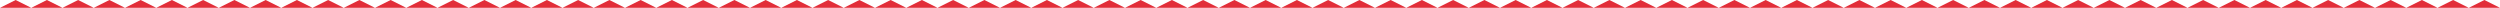 <svg width="1280" height="4" viewBox="0 0 1280 4" fill="none" xmlns="http://www.w3.org/2000/svg">
<path d="M16 4L0 4L8 0L16 4Z" fill="#E22E39"/>
<path d="M32 4L16 4L24 0L32 4Z" fill="#E22E39"/>
<path d="M48 4L32 4L40 0L48 4Z" fill="#E22E39"/>
<path d="M64 4L48 4L56 0L64 4Z" fill="#E22E39"/>
<path d="M80 4L64 4L72 0L80 4Z" fill="#E22E39"/>
<path d="M96 4L80 4L88 0L96 4Z" fill="#E22E39"/>
<path d="M112 4L96 4L104 0L112 4Z" fill="#E22E39"/>
<path d="M128 4L112 4L120 0L128 4Z" fill="#E22E39"/>
<path d="M144 4L128 4L136 0L144 4Z" fill="#E22E39"/>
<path d="M160 4L144 4L152 0L160 4Z" fill="#E22E39"/>
<path d="M176 4L160 4L168 0L176 4Z" fill="#E22E39"/>
<path d="M192 4L176 4L184 0L192 4Z" fill="#E22E39"/>
<path d="M208 4L192 4L200 0L208 4Z" fill="#E22E39"/>
<path d="M224 4L208 4L216 0L224 4Z" fill="#E22E39"/>
<path d="M240 4L224 4L232 0L240 4Z" fill="#E22E39"/>
<path d="M256 4L240 4L248 0L256 4Z" fill="#E22E39"/>
<path d="M272 4L256 4L264 0L272 4Z" fill="#E22E39"/>
<path d="M288 4L272 4L280 0L288 4Z" fill="#E22E39"/>
<path d="M304 4L288 4L296 0L304 4Z" fill="#E22E39"/>
<path d="M320 4L304 4L312 0L320 4Z" fill="#E22E39"/>
<path d="M336 4L320 4L328 0L336 4Z" fill="#E22E39"/>
<path d="M352 4L336 4L344 0L352 4Z" fill="#E22E39"/>
<path d="M368 4L352 4L360 0L368 4Z" fill="#E22E39"/>
<path d="M384 4L368 4L376 0L384 4Z" fill="#E22E39"/>
<path d="M400 4L384 4L392 0L400 4Z" fill="#E22E39"/>
<path d="M416 4L400 4L408 0L416 4Z" fill="#E22E39"/>
<path d="M432 4L416 4L424 0L432 4Z" fill="#E22E39"/>
<path d="M448 4L432 4L440 0L448 4Z" fill="#E22E39"/>
<path d="M464 4L448 4L456 0L464 4Z" fill="#E22E39"/>
<path d="M480 4L464 4L472 0L480 4Z" fill="#E22E39"/>
<path d="M496 4L480 4L488 0L496 4Z" fill="#E22E39"/>
<path d="M512 4L496 4L504 0L512 4Z" fill="#E22E39"/>
<path d="M528 4L512 4L520 0L528 4Z" fill="#E22E39"/>
<path d="M544 4L528 4L536 0L544 4Z" fill="#E22E39"/>
<path d="M560 4L544 4L552 0L560 4Z" fill="#E22E39"/>
<path d="M576 4L560 4L568 0L576 4Z" fill="#E22E39"/>
<path d="M592 4L576 4L584 0L592 4Z" fill="#E22E39"/>
<path d="M608 4L592 4L600 0L608 4Z" fill="#E22E39"/>
<path d="M624 4L608 4L616 0L624 4Z" fill="#E22E39"/>
<path d="M640 4L624 4L632 0L640 4Z" fill="#E22E39"/>
<path d="M656 4L640 4L648 0L656 4Z" fill="#E22E39"/>
<path d="M672 4L656 4L664 0L672 4Z" fill="#E22E39"/>
<path d="M688 4L672 4L680 0L688 4Z" fill="#E22E39"/>
<path d="M704 4L688 4L696 0L704 4Z" fill="#E22E39"/>
<path d="M720 4L704 4L712 0L720 4Z" fill="#E22E39"/>
<path d="M736 4L720 4L728 0L736 4Z" fill="#E22E39"/>
<path d="M752 4L736 4L744 0L752 4Z" fill="#E22E39"/>
<path d="M768 4L752 4L760 0L768 4Z" fill="#E22E39"/>
<path d="M784 4L768 4L776 0L784 4Z" fill="#E22E39"/>
<path d="M800 4L784 4L792 0L800 4Z" fill="#E22E39"/>
<path d="M816 4L800 4L808 0L816 4Z" fill="#E22E39"/>
<path d="M832 4L816 4L824 0L832 4Z" fill="#E22E39"/>
<path d="M848 4L832 4L840 0L848 4Z" fill="#E22E39"/>
<path d="M864 4L848 4L856 0L864 4Z" fill="#E22E39"/>
<path d="M880 4L864 4L872 0L880 4Z" fill="#E22E39"/>
<path d="M896 4L880 4L888 0L896 4Z" fill="#E22E39"/>
<path d="M912 4L896 4L904 0L912 4Z" fill="#E22E39"/>
<path d="M928 4L912 4L920 0L928 4Z" fill="#E22E39"/>
<path d="M944 4L928 4L936 0L944 4Z" fill="#E22E39"/>
<path d="M960 4L944 4L952 0L960 4Z" fill="#E22E39"/>
<path d="M976 4L960 4L968 0L976 4Z" fill="#E22E39"/>
<path d="M992 4L976 4L984 0L992 4Z" fill="#E22E39"/>
<path d="M1008 4L992 4L1000 0L1008 4Z" fill="#E22E39"/>
<path d="M1024 4L1008 4L1016 0L1024 4Z" fill="#E22E39"/>
<path d="M1040 4L1024 4L1032 0L1040 4Z" fill="#E22E39"/>
<path d="M1056 4L1040 4L1048 0L1056 4Z" fill="#E22E39"/>
<path d="M1072 4L1056 4L1064 0L1072 4Z" fill="#E22E39"/>
<path d="M1088 4L1072 4L1080 0L1088 4Z" fill="#E22E39"/>
<path d="M1104 4L1088 4L1096 0L1104 4Z" fill="#E22E39"/>
<path d="M1120 4L1104 4L1112 0L1120 4Z" fill="#E22E39"/>
<path d="M1136 4L1120 4L1128 0L1136 4Z" fill="#E22E39"/>
<path d="M1152 4L1136 4L1144 0L1152 4Z" fill="#E22E39"/>
<path d="M1168 4L1152 4L1160 0L1168 4Z" fill="#E22E39"/>
<path d="M1184 4L1168 4L1176 0L1184 4Z" fill="#E22E39"/>
<path d="M1200 4L1184 4L1192 0L1200 4Z" fill="#E22E39"/>
<path d="M1216 4L1200 4L1208 0L1216 4Z" fill="#E22E39"/>
<path d="M1232 4L1216 4L1224 0L1232 4Z" fill="#E22E39"/>
<path d="M1248 4L1232 4L1240 0L1248 4Z" fill="#E22E39"/>
<path d="M1264 4L1248 4L1256 0L1264 4Z" fill="#E22E39"/>
<path d="M1280 4L1264 4L1272 0L1280 4Z" fill="#E22E39"/>
</svg>
